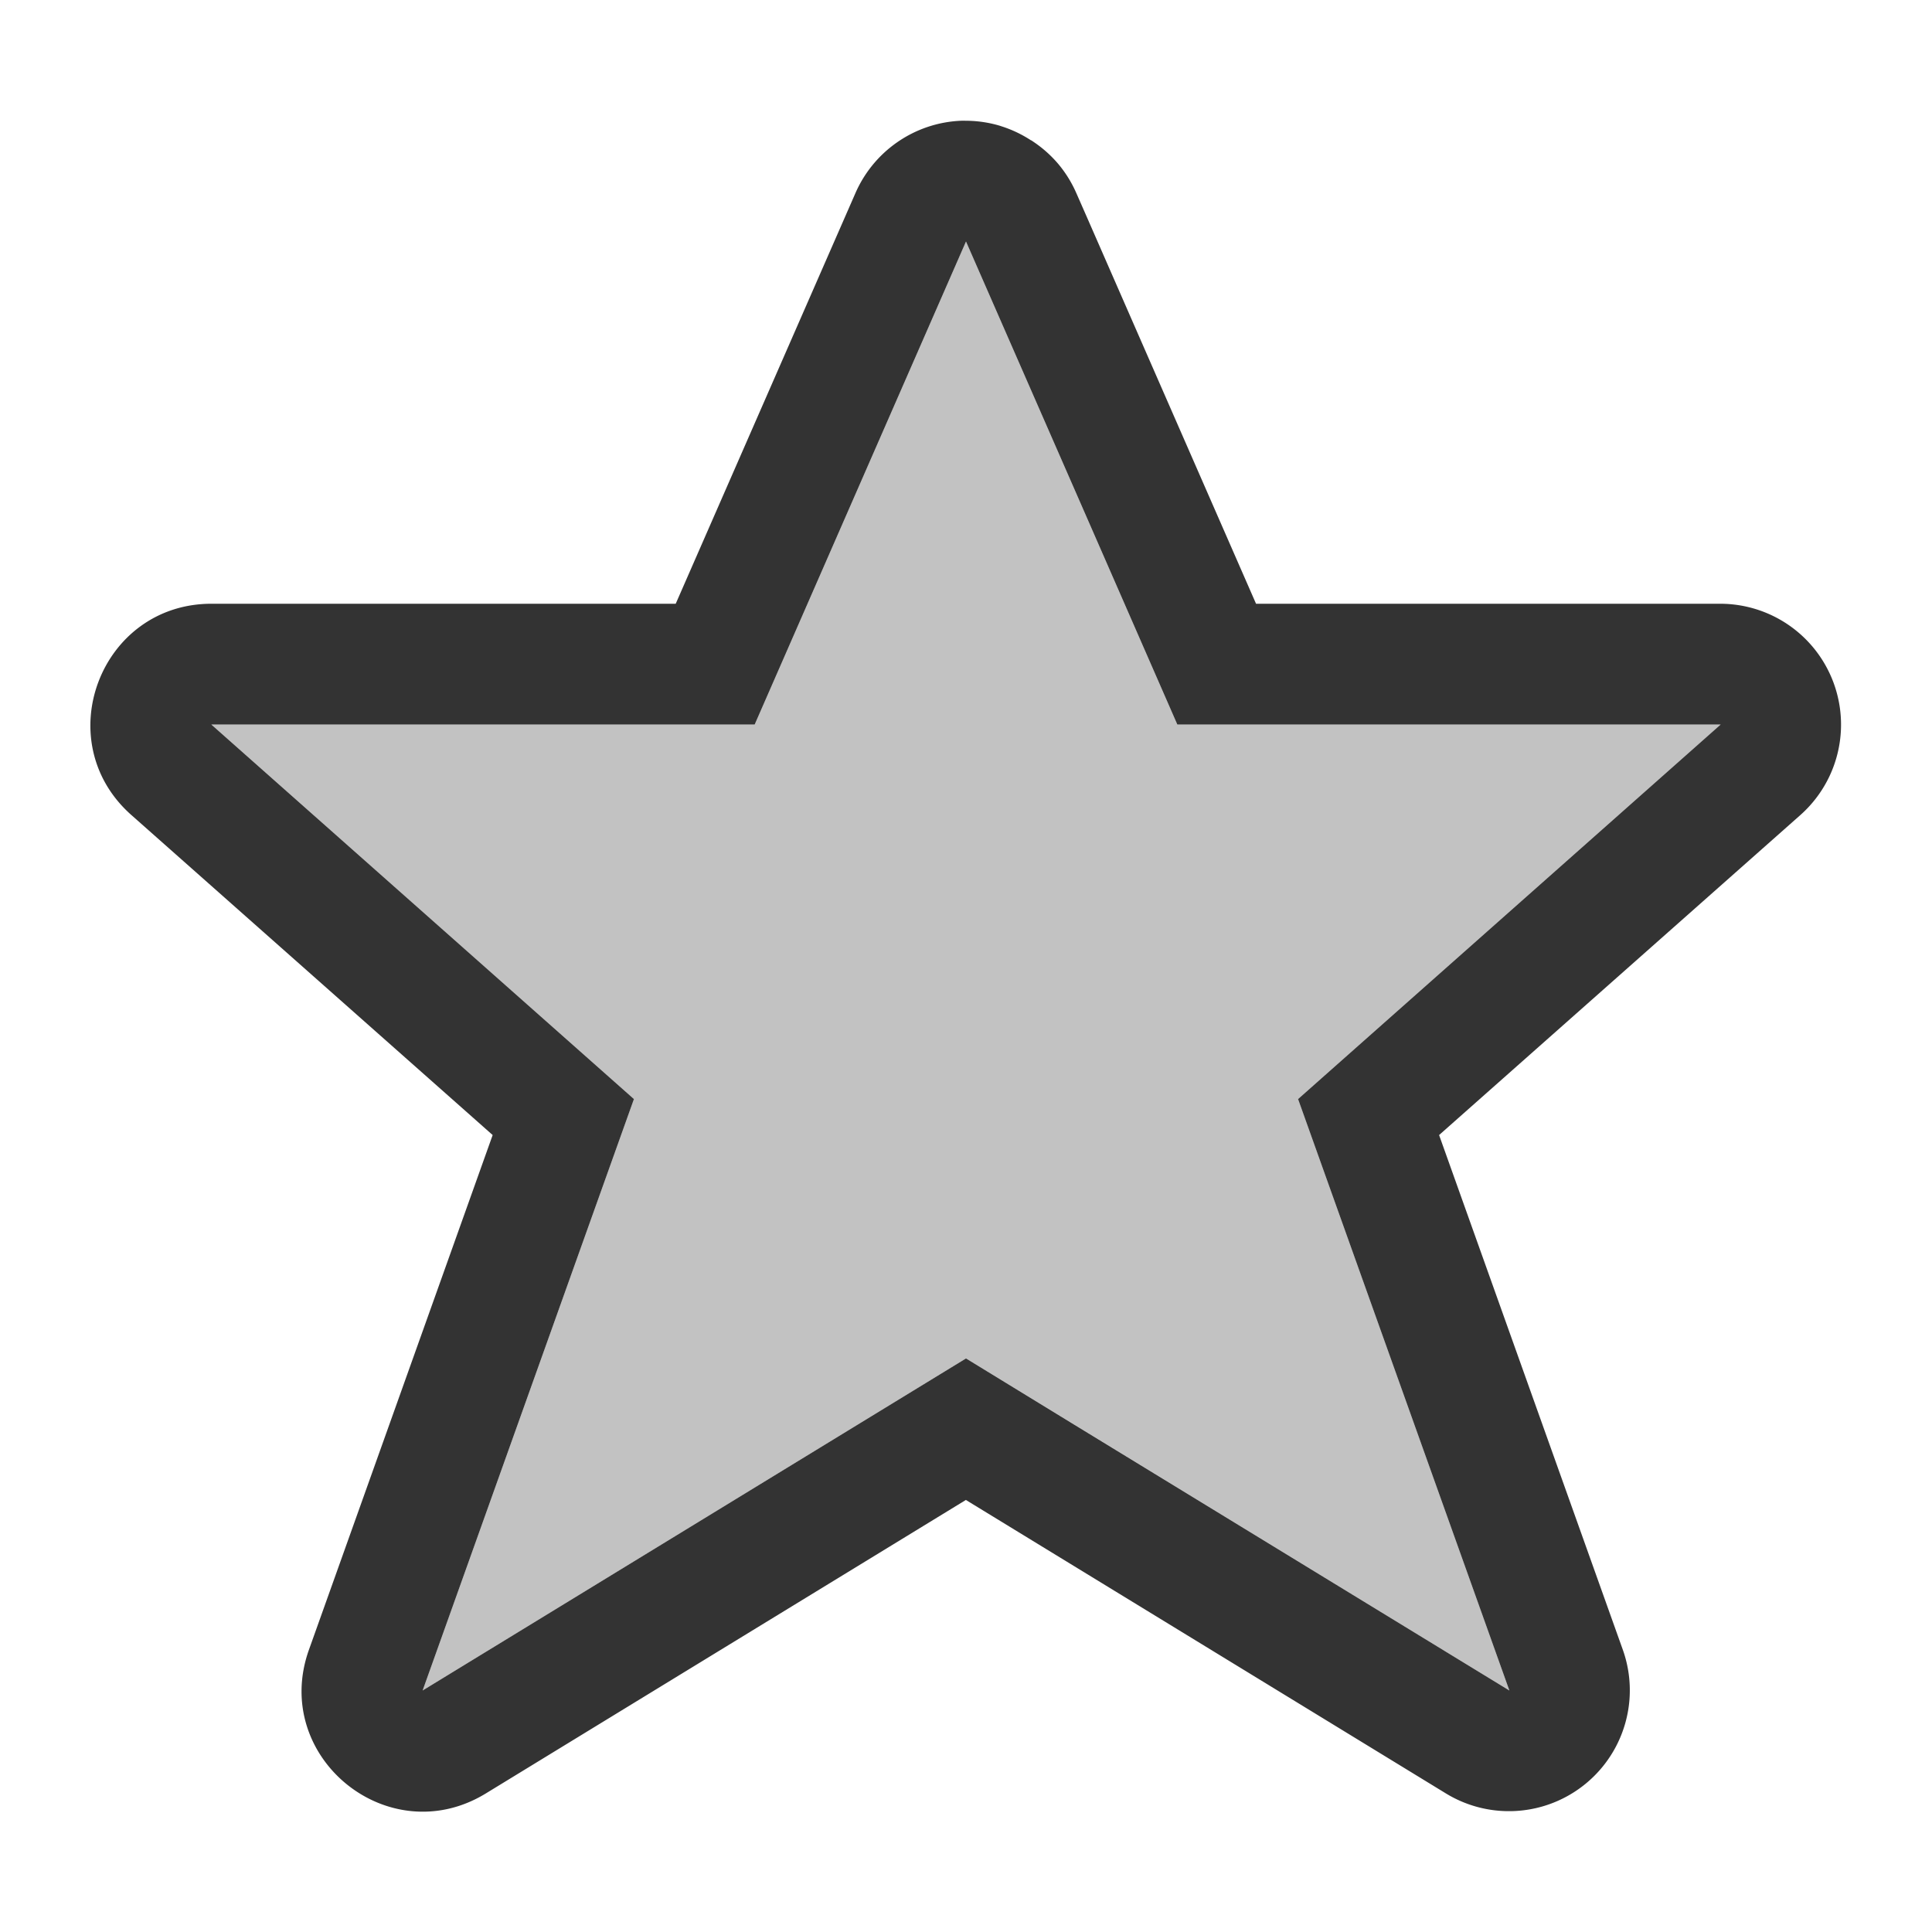 <?xml version="1.0" encoding="UTF-8"?>
<svg width="16" height="16" enable-background="new" version="1.1" xmlns="http://www.w3.org/2000/svg" xmlns:cc="http://creativecommons.org/ns#" xmlns:dc="http://purl.org/dc/elements/1.1/" xmlns:rdf="http://www.w3.org/1999/02/22-rdf-syntax-ns#">
 <g fill="#333">
  <path d="m7.959 1c-0.382 0.016-0.722 0.249-0.875 0.6l-1.488 3.4h-3.846c-0.919 0.001-1.351 1.137-0.664 1.748l2.994 2.652-1.522 4.264c-0.315 0.887 0.658 1.679 1.463 1.19l3.978-2.432 3.978 2.432a1.001 1.001 0 0 0 1.463-1.19l-1.522-4.264 2.994-2.652a1.001 1.001 0 0 0-0.664-1.748h-3.846l-1.404-3.209-0.084-0.191a1.001 1.001 0 0 0-0.148-0.24c-0.004-0.005-0.008-0.009-0.012-0.014a1.001 1.001 0 0 0-0.205-0.178 1.001 1.001 0 0 0-0.002-0.002c-0.001-8.316e-4 -0.003-0.001-0.004-0.002-0.002-0.002-0.005-0.002-0.008-0.004a1.001 1.001 0 0 0-0.238-0.113c-0.006-0.002-0.012-0.004-0.018-0.006a1.001 1.001 0 0 0-0.281-0.041c-0.014-2.803e-4 -0.027-2.803e-4 -0.041 0zm0.041 1 1 2.285 0.75 1.715h4.5l-3.5 3.102 1.75 4.898-3.629-2.217-0.871-0.533-4.5 2.75 1.75-4.898-3.5-3.102h4.5l1.75-4z"/>
  <path d="m8 2-1.75 4h-4.5l3.5 3.102-1.75 4.898 4.5-2.75 4.5 2.75-1.75-4.898 3.5-3.102h-4.5l-1.75-4z" opacity=".3"/>
 </g>
</svg>
